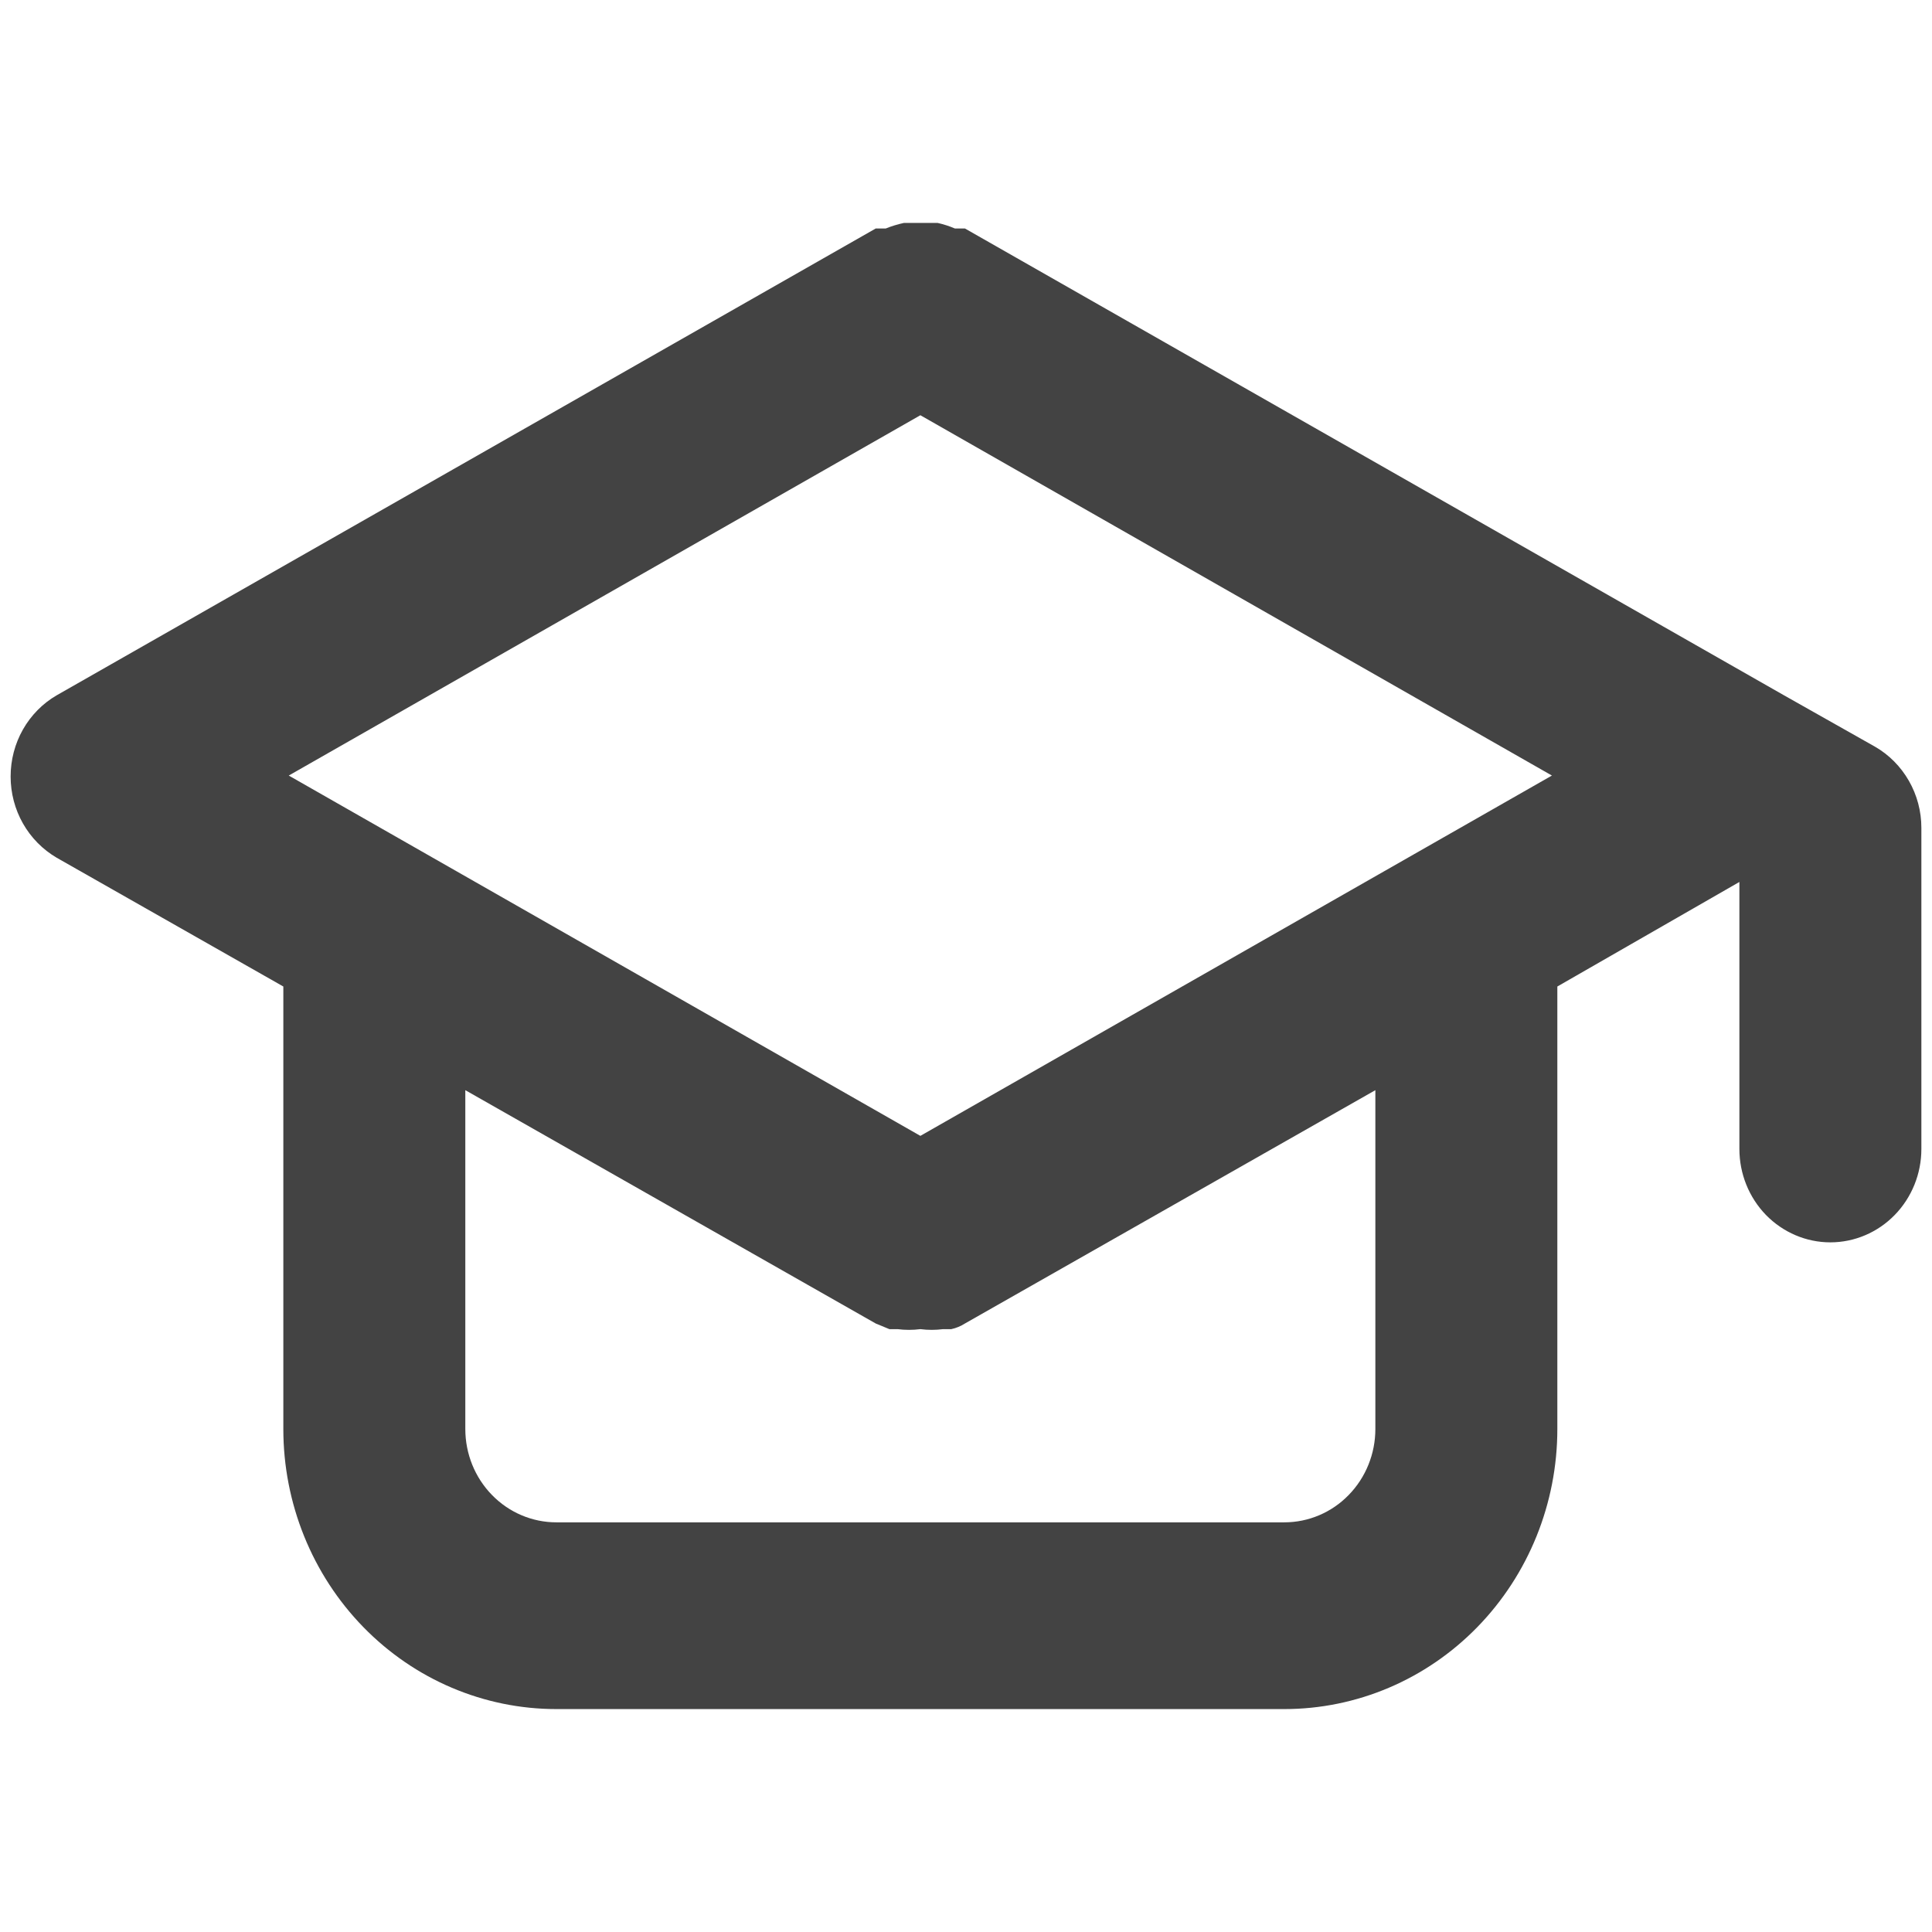 <svg width="26" height="26" viewBox="0 0 26 26" fill="none" xmlns="http://www.w3.org/2000/svg">
<path d="M25.232 10.048L24.008 9.357L12.986 3.075H12.851C12.776 3.043 12.698 3.018 12.618 3H12.386H12.165C12.081 3.018 11.999 3.043 11.92 3.075H11.785L0.763 9.357C0.575 9.466 0.418 9.625 0.309 9.817C0.2 10.009 0.143 10.227 0.143 10.45C0.143 10.672 0.2 10.89 0.309 11.082C0.418 11.274 0.575 11.433 0.763 11.543L3.813 13.276V19.231C3.813 20.231 4.2 21.189 4.889 21.896C5.578 22.603 6.512 23 7.487 23H17.284C18.259 23 19.193 22.603 19.882 21.896C20.571 21.189 20.958 20.231 20.958 19.231V13.276L23.408 11.869V15.462C23.408 15.796 23.537 16.115 23.766 16.351C23.996 16.586 24.307 16.719 24.632 16.719C24.957 16.719 25.269 16.586 25.498 16.351C25.728 16.115 25.857 15.796 25.857 15.462V11.141C25.857 10.918 25.799 10.7 25.689 10.508C25.579 10.316 25.422 10.157 25.232 10.048ZM18.509 19.231C18.509 19.564 18.38 19.884 18.15 20.119C17.921 20.355 17.609 20.487 17.284 20.487H7.487C7.162 20.487 6.851 20.355 6.621 20.119C6.391 19.884 6.262 19.564 6.262 19.231V14.671L11.785 17.811L11.969 17.887H12.079C12.181 17.9 12.284 17.9 12.386 17.887C12.487 17.9 12.59 17.9 12.692 17.887H12.802C12.867 17.873 12.929 17.847 12.986 17.811L18.509 14.671V19.231ZM12.386 15.286L3.886 10.437L12.386 5.588L20.885 10.437L12.386 15.286Z" fill="#434343"/>
</svg>

